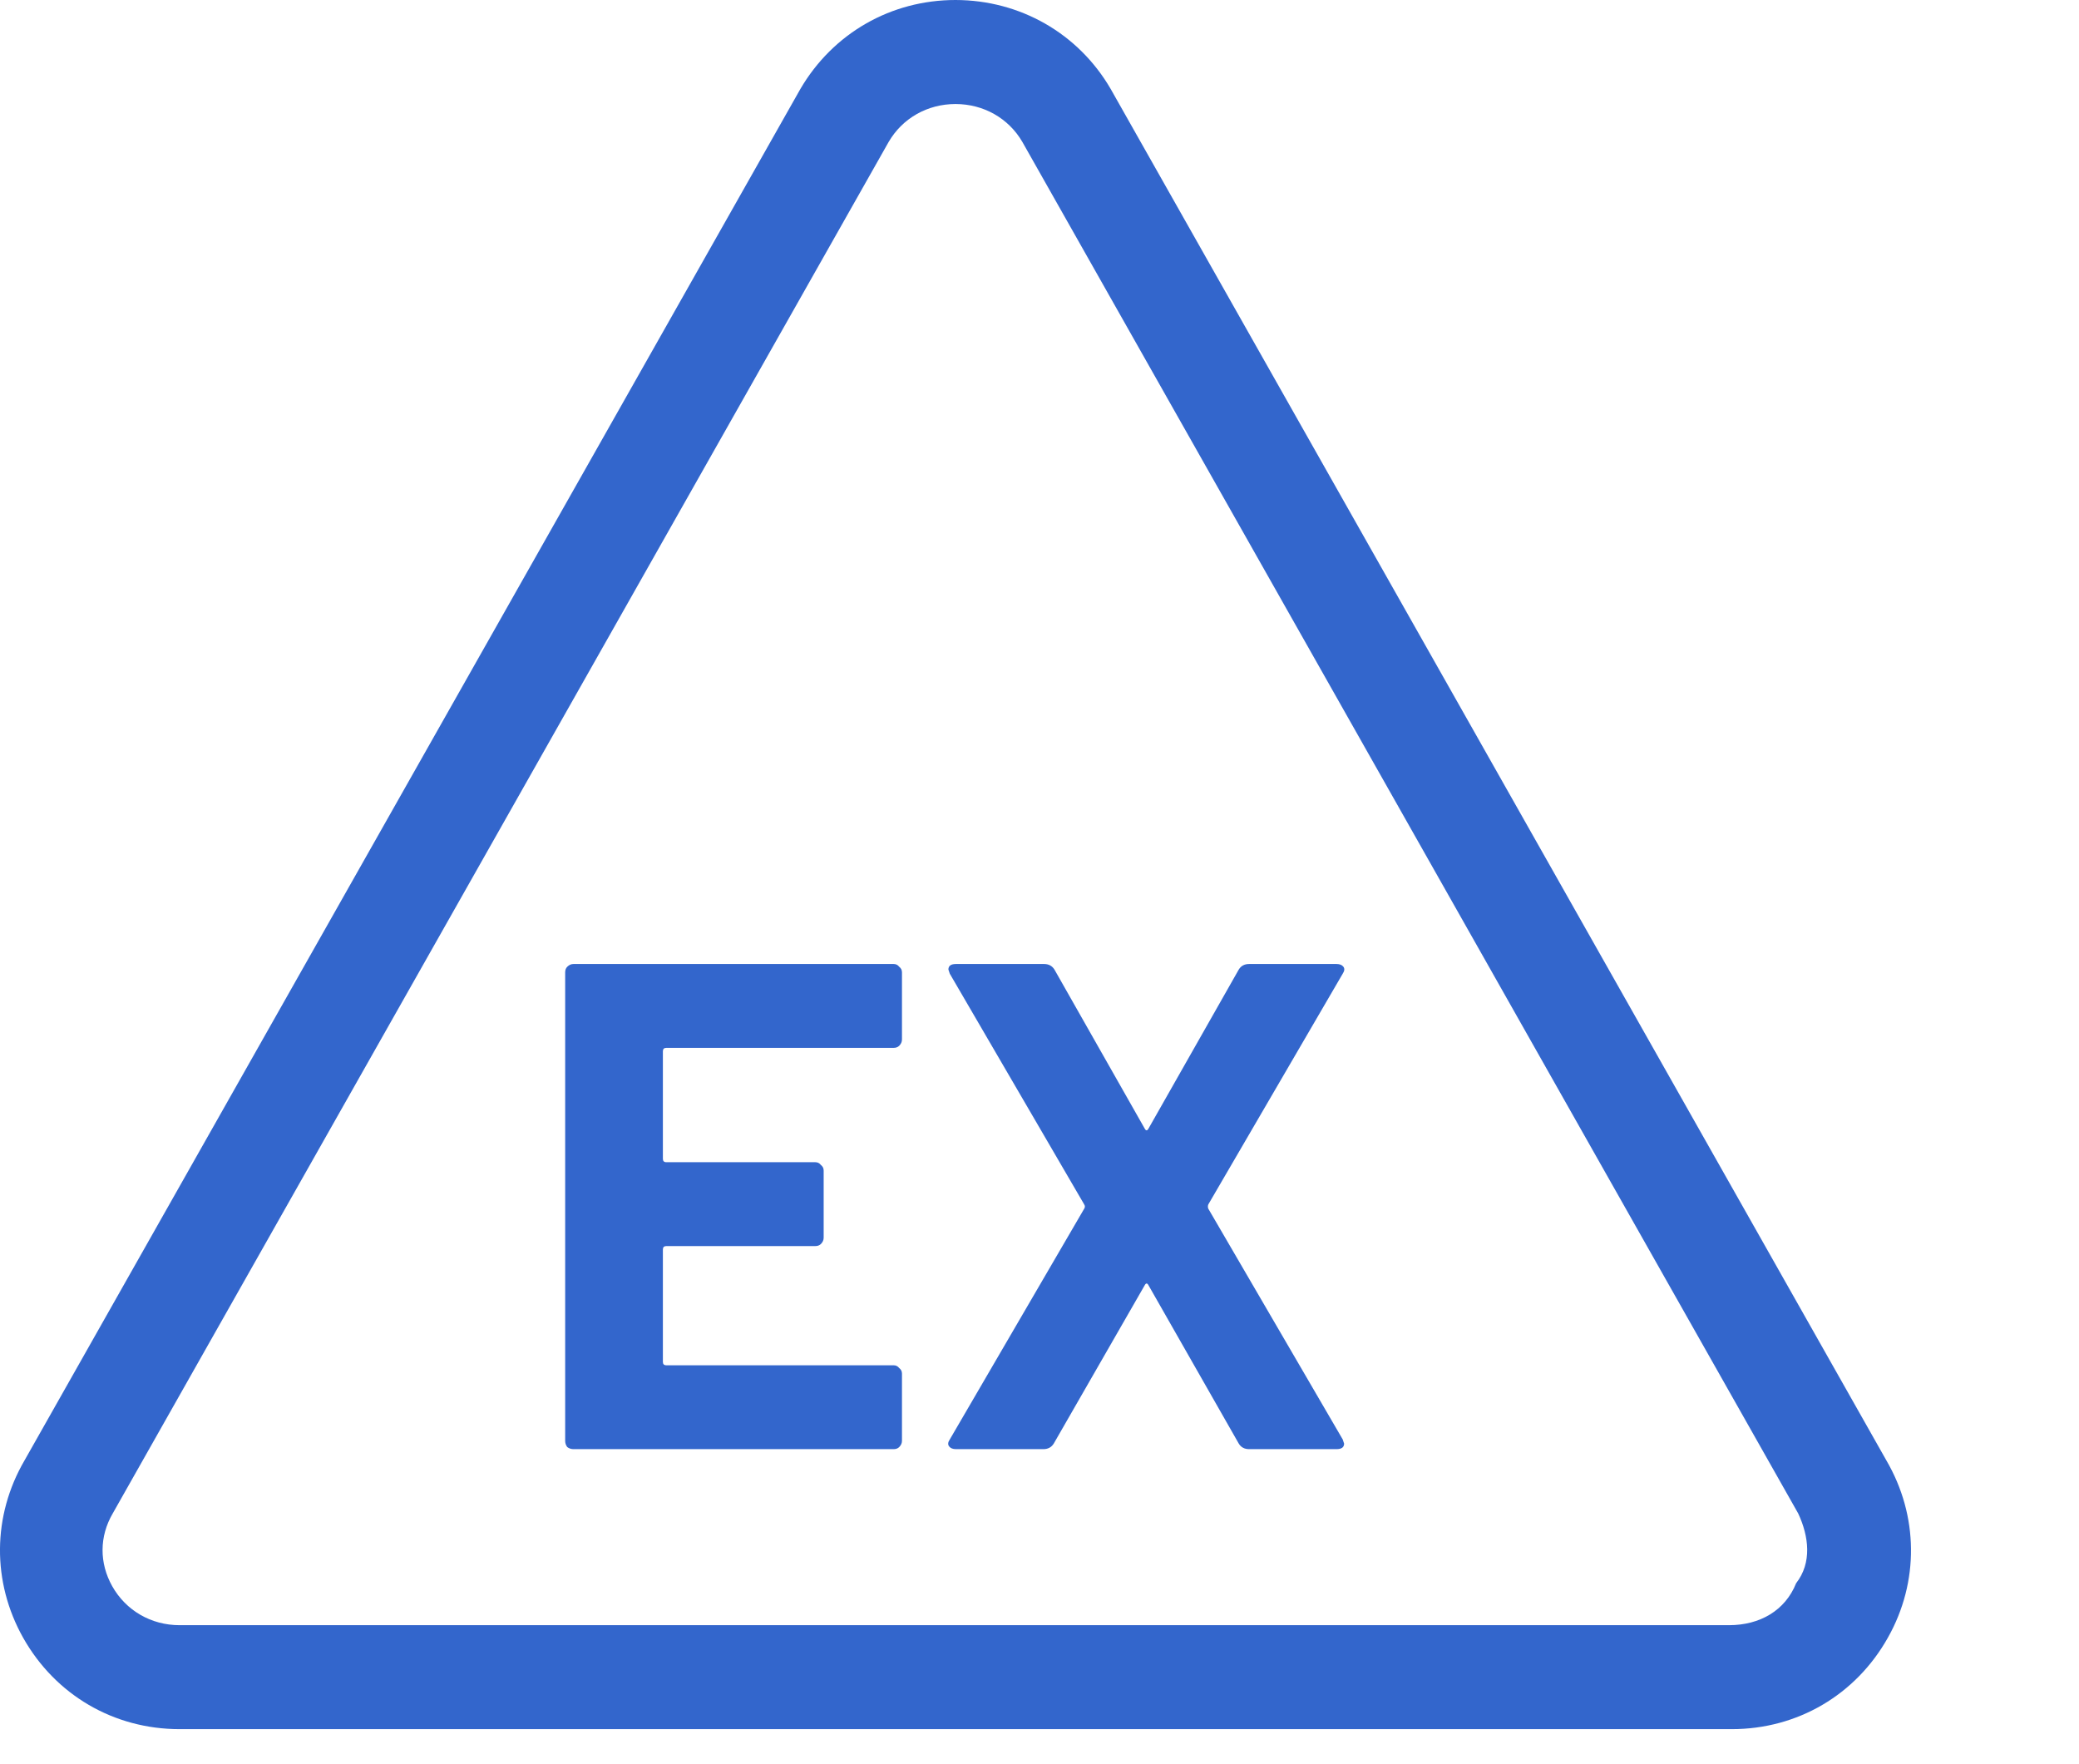 <?xml version="1.0" encoding="UTF-8"?>
<svg xmlns="http://www.w3.org/2000/svg" width="33" height="28" viewBox="0 0 33 28" fill="none">
  <path d="M14.317 16.499C14.317 16.536 14.302 16.569 14.273 16.598C14.251 16.62 14.222 16.631 14.185 16.631H10.577C10.54 16.631 10.522 16.649 10.522 16.686V18.391C10.522 18.428 10.54 18.446 10.577 18.446H12.942C12.979 18.446 13.008 18.461 13.03 18.49C13.059 18.512 13.074 18.541 13.074 18.578V19.645C13.074 19.682 13.059 19.715 13.03 19.744C13.008 19.766 12.979 19.777 12.942 19.777H10.577C10.54 19.777 10.522 19.795 10.522 19.832V21.614C10.522 21.651 10.54 21.669 10.577 21.669H14.185C14.222 21.669 14.251 21.684 14.273 21.713C14.302 21.735 14.317 21.764 14.317 21.801V22.868C14.317 22.905 14.302 22.938 14.273 22.967C14.251 22.989 14.222 23 14.185 23H9.103C9.066 23 9.033 22.989 9.004 22.967C8.982 22.938 8.971 22.905 8.971 22.868V15.432C8.971 15.395 8.982 15.366 9.004 15.344C9.033 15.315 9.066 15.3 9.103 15.3H14.185C14.222 15.3 14.251 15.315 14.273 15.344C14.302 15.366 14.317 15.395 14.317 15.432V16.499ZM15.175 23C15.123 23 15.087 22.985 15.065 22.956C15.043 22.927 15.046 22.89 15.076 22.846L17.21 19.183C17.224 19.161 17.224 19.139 17.21 19.117L15.076 15.454L15.054 15.388C15.054 15.329 15.094 15.3 15.175 15.3H16.572C16.645 15.3 16.7 15.329 16.737 15.388L18.167 17.907C18.189 17.951 18.211 17.951 18.233 17.907L19.663 15.388C19.699 15.329 19.754 15.3 19.828 15.3H21.214C21.265 15.3 21.302 15.315 21.324 15.344C21.346 15.373 21.342 15.41 21.313 15.454L19.179 19.117C19.171 19.139 19.171 19.161 19.179 19.183L21.313 22.846L21.335 22.912C21.335 22.971 21.294 23 21.214 23H19.828C19.754 23 19.699 22.971 19.663 22.912L18.233 20.404C18.211 20.36 18.189 20.36 18.167 20.404L16.726 22.912C16.689 22.971 16.634 23 16.561 23H15.175Z" fill="#3366CC"></path>
  <path d="M29.942 23.178L17.63 1.412C17.117 0.53 16.193 0.002 15.168 0C14.142 0 13.223 0.527 12.705 1.411L0.388 23.181C-0.122 24.057 -0.13 25.108 0.367 25.993C0.88 26.903 1.807 27.444 2.851 27.444H27.489C28.53 27.444 29.457 26.901 29.967 25.991C30.465 25.108 30.454 24.055 29.942 23.178ZM28.51 25.128C28.337 25.561 27.936 25.794 27.443 25.794H2.851C2.399 25.794 1.999 25.562 1.781 25.175C1.574 24.805 1.577 24.385 1.789 24.021L14.106 2.252C14.325 1.876 14.721 1.651 15.168 1.651C15.613 1.652 16.008 1.876 16.227 2.251L28.543 24.021C28.713 24.385 28.764 24.803 28.51 25.128Z" fill="#3366CC"></path>
</svg>
